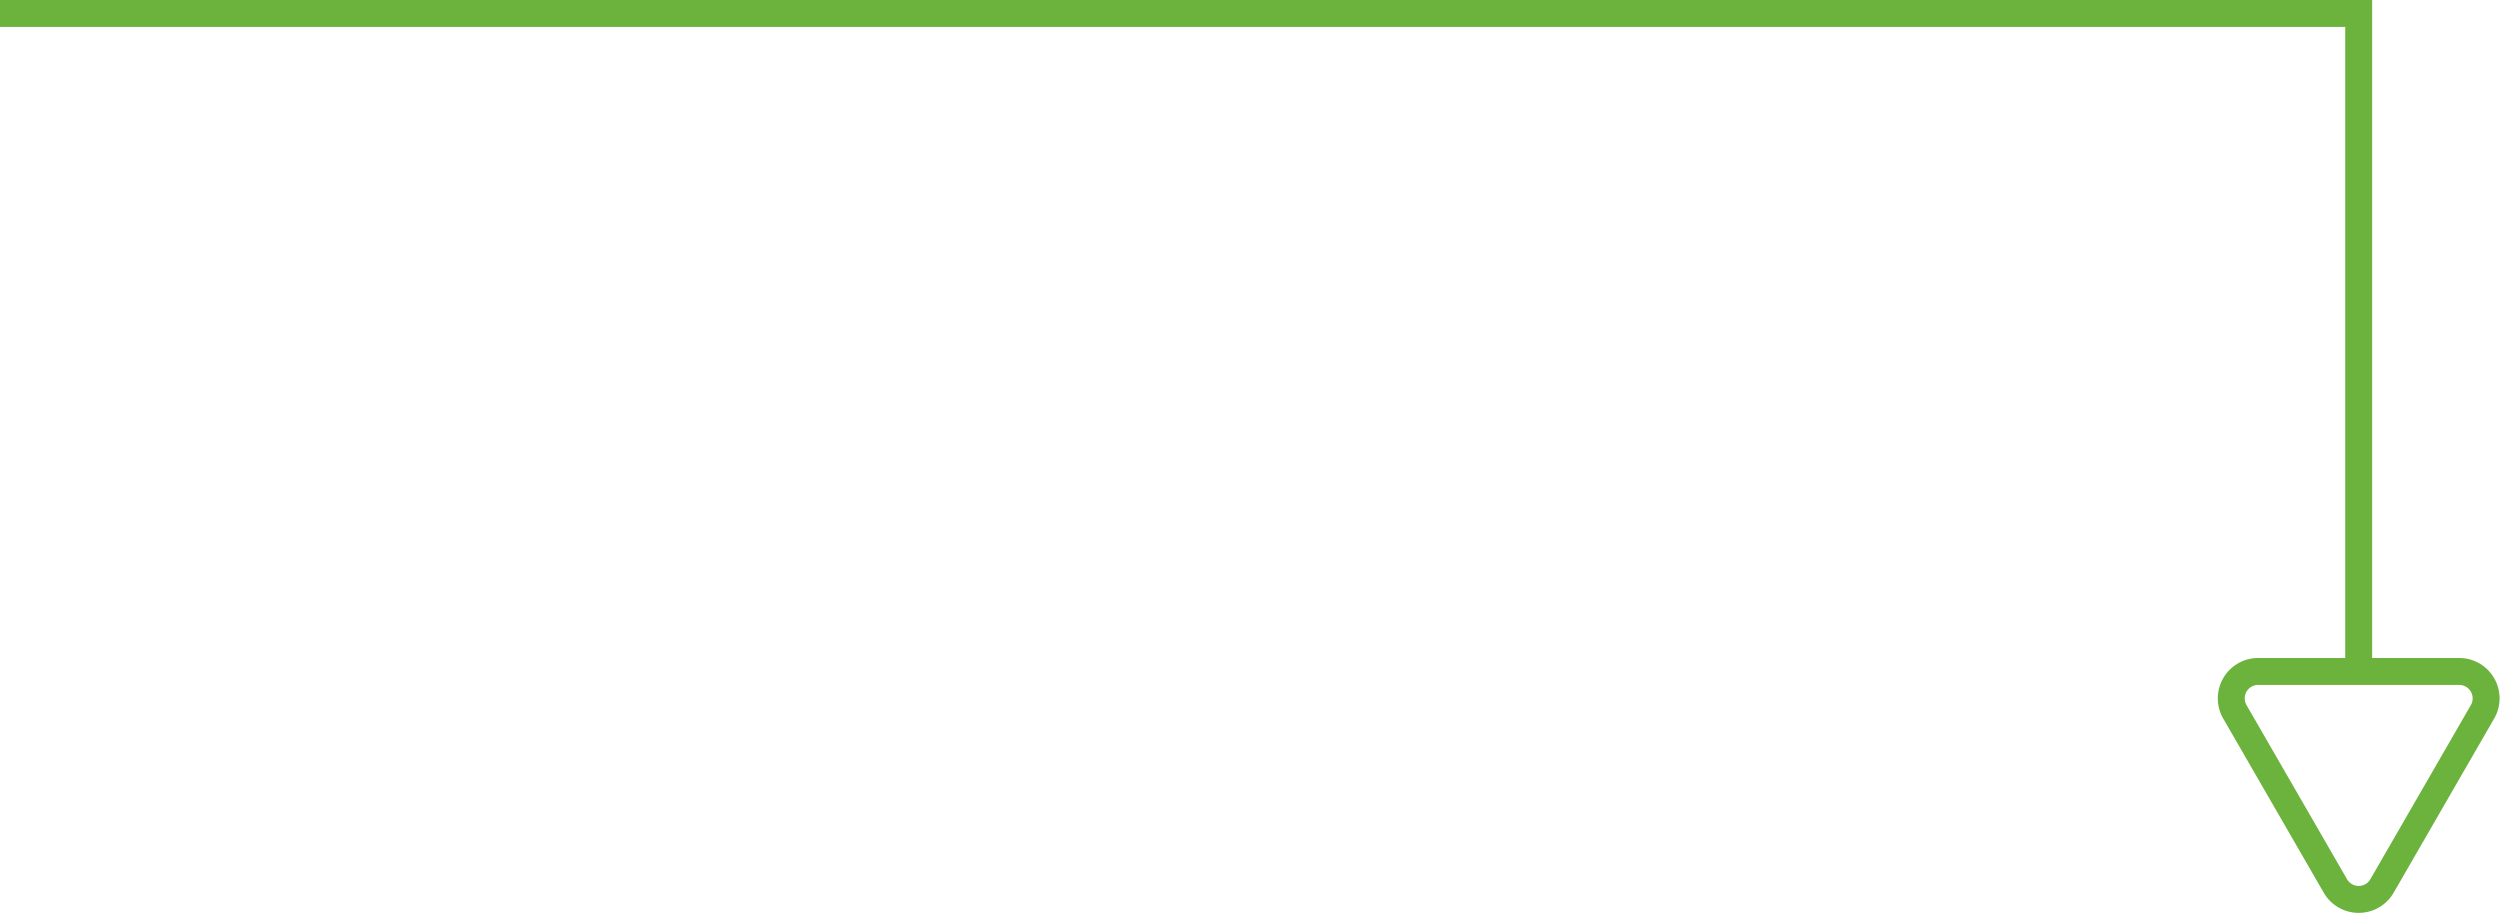 <svg xmlns="http://www.w3.org/2000/svg" width="278.517" height="101.697" viewBox="0 0 278.517 101.697">
  <g id="Group_115" data-name="Group 115" transform="translate(0 1.5)">
    <path id="Path_79" data-name="Path 79" d="M1106,8728h262.774v73.3" transform="translate(-1106 -8728)" fill="none" stroke="#6cb33e" stroke-width="3"/>
    <g id="Group_114" data-name="Group 114" transform="translate(276.975 73.304) rotate(90)">
      <g id="Group_77" data-name="Group 77" transform="translate(0 0)">
        <path id="Path_76" data-name="Path 76" d="M23.893,16.8,4.5,27.995A3,3,0,0,1,0,25.4V3A3,3,0,0,1,4.5.407L23.893,11.6A3,3,0,0,1,23.893,16.8Z" transform="translate(0 0)" fill="none" stroke="#6cb33e" stroke-linecap="round" stroke-miterlimit="10" stroke-width="3"/>
      </g>
    </g>
  </g>
</svg>
